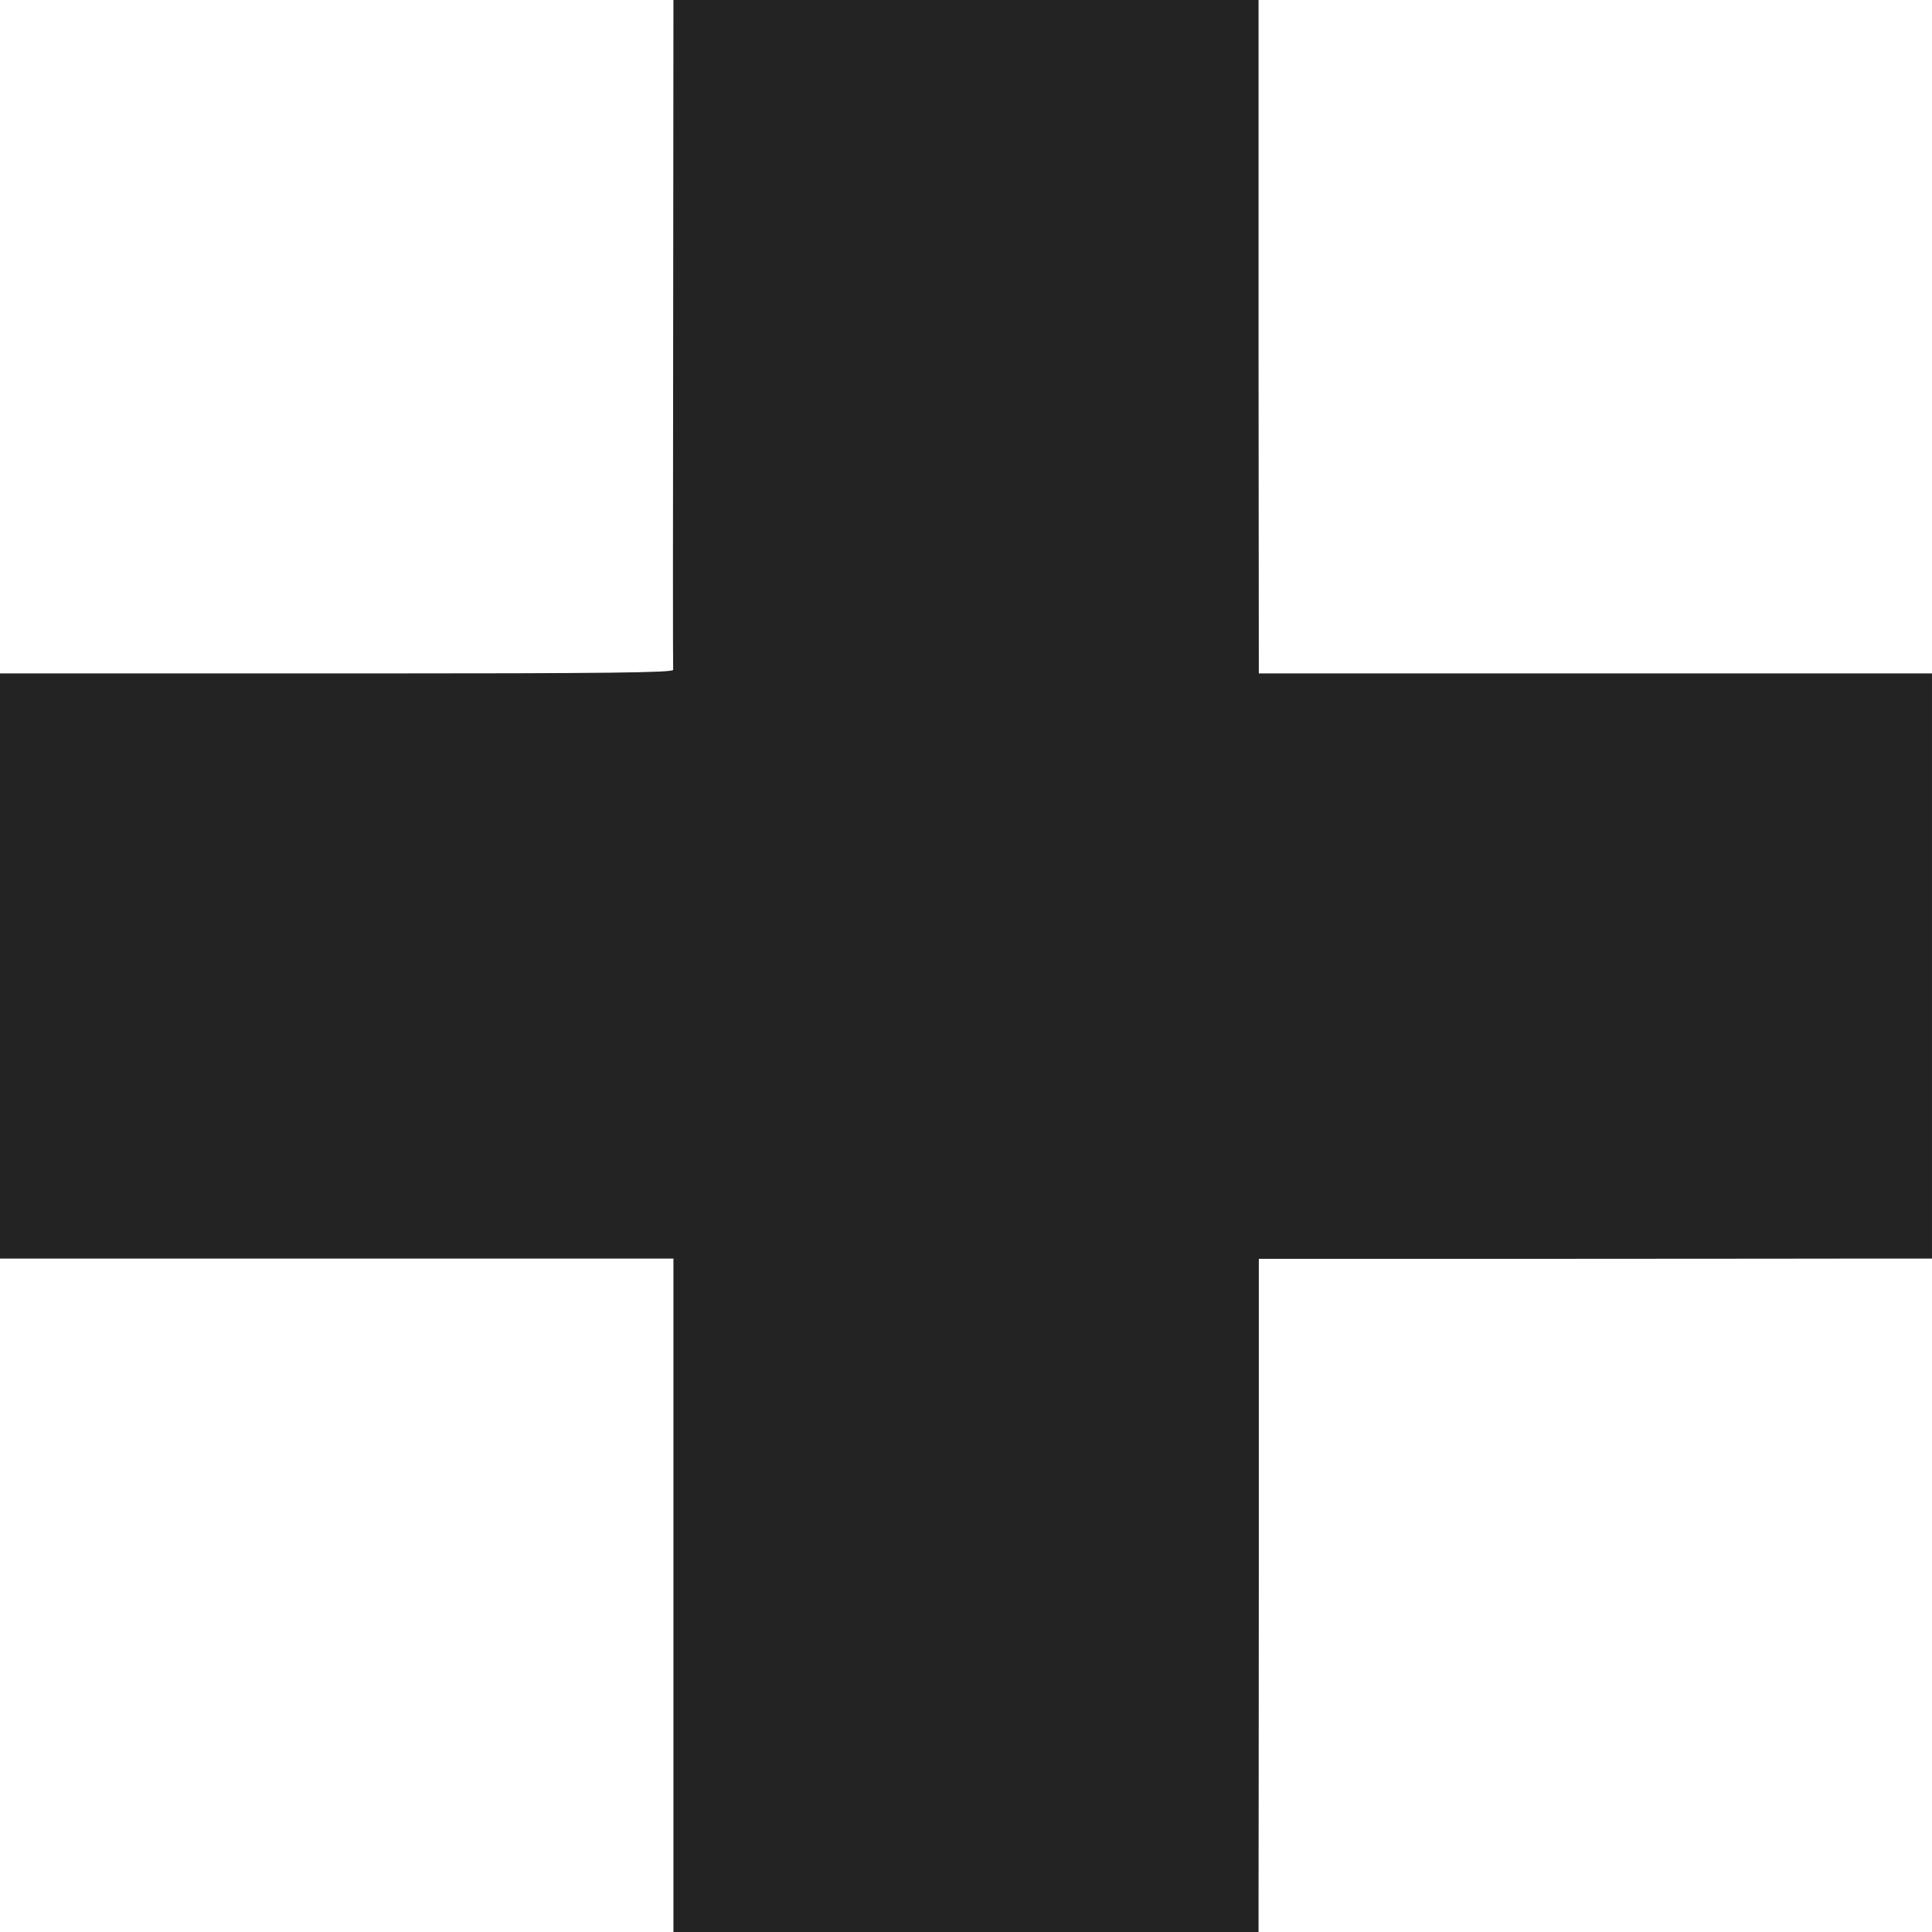 <?xml version="1.0" standalone="no"?>
<!DOCTYPE svg PUBLIC "-//W3C//DTD SVG 20010904//EN" "http://www.w3.org/TR/2001/REC-SVG-20010904/DTD/svg10.dtd">
<svg version="1.0" xmlns="http://www.w3.org/2000/svg" width="700pt" height="700pt" viewBox="0 0 700 700" preserveAspectRatio="xMidYMid meet">
    <g transform="translate(0,700) scale(0.1,-0.1)" fill="#232323" stroke="none">
        <path d="M2439 5793 c-1 -665 -1 -1214 0 -1220 1 -10 -235 -13 -1111 -13 -612
0 -1161 0 -1220 0 l-108 0 0 -1060 0 -1060 78 0 c42 0 591 0 1219 0 l1143 0 0
-1188 c0 -653 0 -1202 0 -1219 l0 -33 1060 0 1060 0 0 133 c0 72 1 621 1 1219
l0 1087 1037 0 c570 0 1119 1 1220 1 l182 0 0 1060 0 1060 -1220 0 -1219 0 -1
1143 c0 628 0 1177 0 1220 l0 77 -1060 0 -1060 0 -1 -1207z" />
    </g>
</svg>